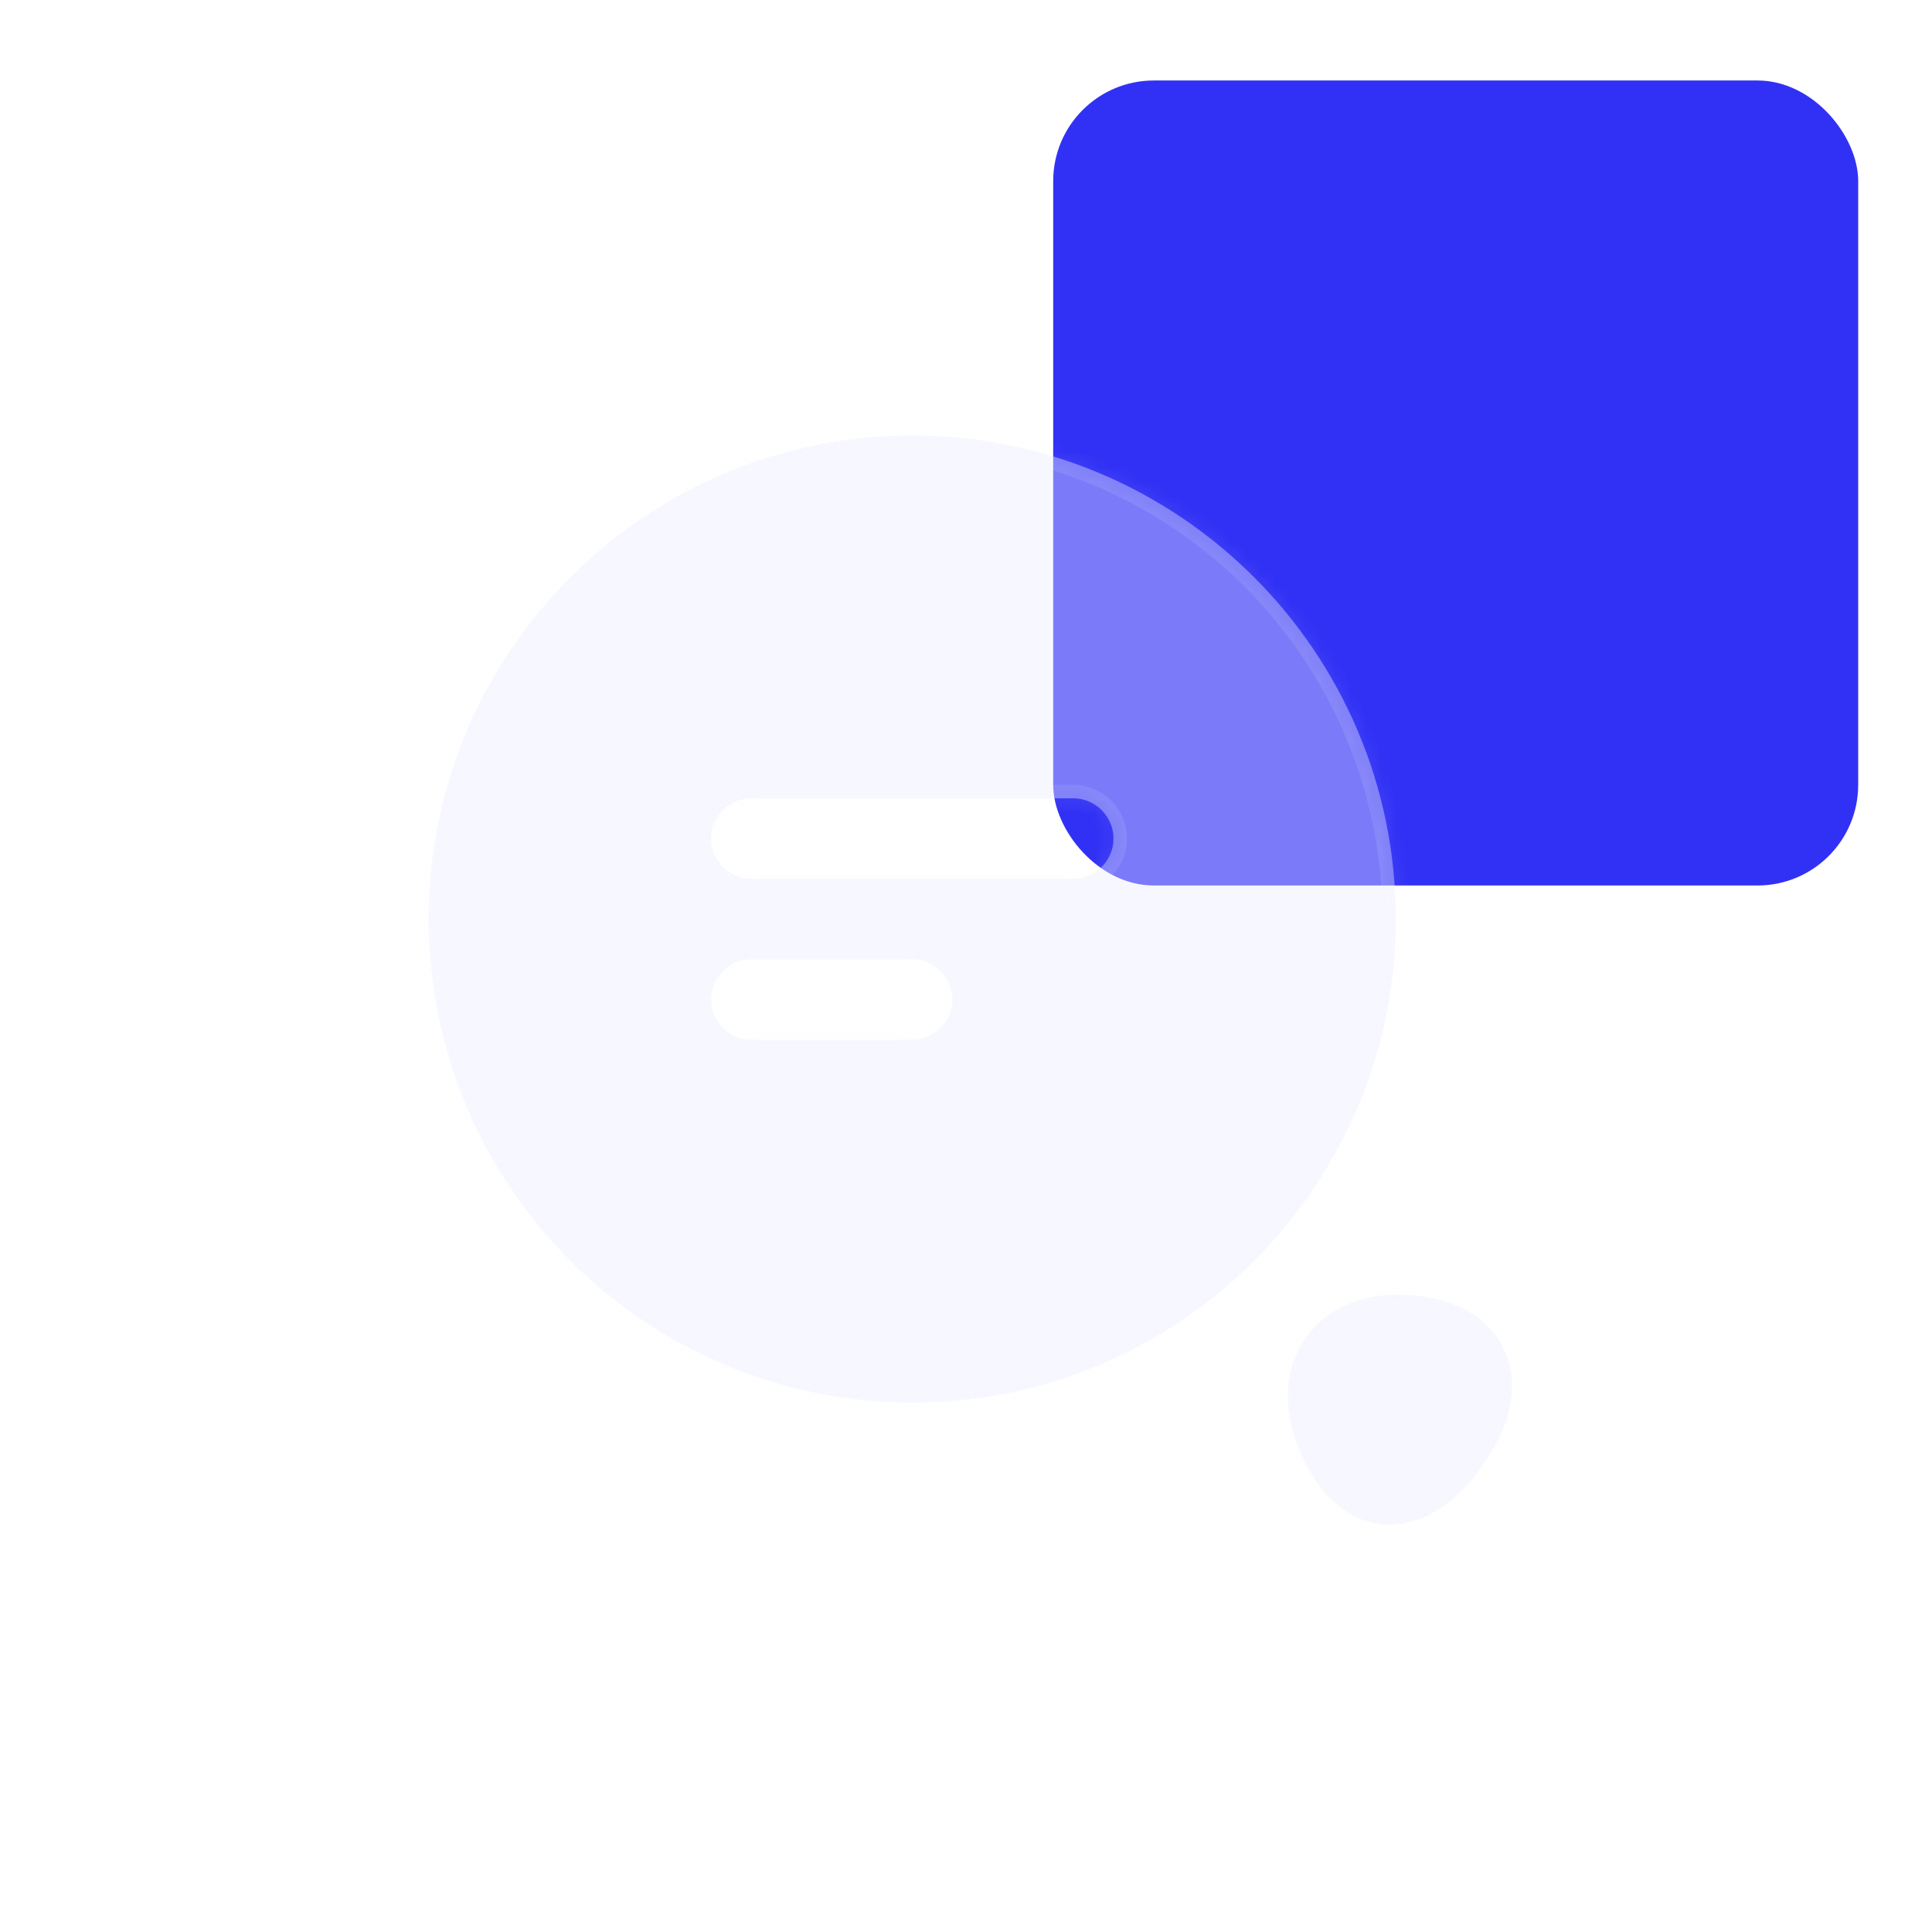 <?xml version="1.0" encoding="UTF-8"?> <svg xmlns="http://www.w3.org/2000/svg" width="128" height="128" viewBox="0 0 128 128" fill="none"> <rect x="69.777" y="5.333" width="53.333" height="53.333" rx="6.667" fill="#3131F5"></rect> <g filter="url(#filter0_bd_1316_5936)"> <mask id="path-2-inside-1_1316_5936" fill="white"> <path fill-rule="evenodd" clip-rule="evenodd" d="M28.406 60.444C28.406 42.773 42.771 28.409 60.442 28.409C78.113 28.409 92.477 42.773 92.477 60.444C92.477 78.116 78.113 92.48 60.442 92.48C42.771 92.48 28.406 78.116 28.406 60.444ZM49.775 68.445H60.442C61.9 68.445 63.108 67.236 63.108 65.778C63.108 64.32 61.9 63.111 60.442 63.111H49.775C48.317 63.111 47.108 64.32 47.108 65.778C47.108 67.236 48.317 68.445 49.775 68.445ZM49.775 57.778H71.109C72.566 57.778 73.775 56.569 73.775 55.111C73.775 53.653 72.566 52.444 71.109 52.444H49.775C48.317 52.444 47.108 53.653 47.108 55.111C47.108 56.569 48.317 57.778 49.775 57.778ZM92.514 85.333C95.856 85.333 98.345 86.542 99.518 88.711C100.656 90.88 100.3 93.618 98.416 96.356C96.069 99.876 93.651 100.551 92.087 100.551C91.838 100.551 91.625 100.551 91.411 100.516C89.954 100.338 87.287 99.307 85.758 94.684C84.976 92.302 85.26 89.92 86.54 88.142C87.82 86.365 89.989 85.333 92.514 85.333Z"></path> </mask> <path fill-rule="evenodd" clip-rule="evenodd" d="M28.406 60.444C28.406 42.773 42.771 28.409 60.442 28.409C78.113 28.409 92.477 42.773 92.477 60.444C92.477 78.116 78.113 92.48 60.442 92.48C42.771 92.48 28.406 78.116 28.406 60.444ZM49.775 68.445H60.442C61.9 68.445 63.108 67.236 63.108 65.778C63.108 64.32 61.9 63.111 60.442 63.111H49.775C48.317 63.111 47.108 64.32 47.108 65.778C47.108 67.236 48.317 68.445 49.775 68.445ZM49.775 57.778H71.109C72.566 57.778 73.775 56.569 73.775 55.111C73.775 53.653 72.566 52.444 71.109 52.444H49.775C48.317 52.444 47.108 53.653 47.108 55.111C47.108 56.569 48.317 57.778 49.775 57.778ZM92.514 85.333C95.856 85.333 98.345 86.542 99.518 88.711C100.656 90.88 100.3 93.618 98.416 96.356C96.069 99.876 93.651 100.551 92.087 100.551C91.838 100.551 91.625 100.551 91.411 100.516C89.954 100.338 87.287 99.307 85.758 94.684C84.976 92.302 85.26 89.92 86.54 88.142C87.82 86.365 89.989 85.333 92.514 85.333Z" fill="#EBEBFF" fill-opacity="0.4"></path> <path d="M99.518 88.711L100.305 88.298L100.3 88.288L99.518 88.711ZM98.416 96.356L97.683 95.852L97.676 95.862L98.416 96.356ZM91.411 100.516L91.558 99.638L91.519 99.633L91.411 100.516ZM85.758 94.684L84.913 94.962L84.914 94.964L85.758 94.684ZM86.54 88.142L85.819 87.623L86.54 88.142ZM60.442 27.52C42.28 27.52 27.517 42.282 27.517 60.444H29.295C29.295 43.264 43.262 29.298 60.442 29.298V27.52ZM93.366 60.444C93.366 42.282 78.604 27.52 60.442 27.52V29.298C77.622 29.298 91.588 43.264 91.588 60.444H93.366ZM60.442 93.369C78.604 93.369 93.366 78.606 93.366 60.444H91.588C91.588 77.625 77.622 91.591 60.442 91.591V93.369ZM27.517 60.444C27.517 78.606 42.28 93.369 60.442 93.369V91.591C43.262 91.591 29.295 77.625 29.295 60.444H27.517ZM60.442 67.556H49.775V69.333H60.442V67.556ZM62.22 65.778C62.22 66.745 61.409 67.556 60.442 67.556V69.333C62.391 69.333 63.997 67.727 63.997 65.778H62.22ZM60.442 64C61.409 64 62.22 64.811 62.22 65.778H63.997C63.997 63.829 62.391 62.222 60.442 62.222V64ZM49.775 64H60.442V62.222H49.775V64ZM47.997 65.778C47.997 64.811 48.808 64 49.775 64V62.222C47.826 62.222 46.22 63.829 46.22 65.778H47.997ZM49.775 67.556C48.808 67.556 47.997 66.745 47.997 65.778H46.22C46.22 67.727 47.826 69.333 49.775 69.333V67.556ZM71.109 56.889H49.775V58.667H71.109V56.889ZM72.886 55.111C72.886 56.078 72.075 56.889 71.109 56.889V58.667C73.057 58.667 74.664 57.06 74.664 55.111H72.886ZM71.109 53.333C72.075 53.333 72.886 54.144 72.886 55.111H74.664C74.664 53.163 73.057 51.556 71.109 51.556V53.333ZM49.775 53.333H71.109V51.556H49.775V53.333ZM47.997 55.111C47.997 54.144 48.808 53.333 49.775 53.333V51.556C47.826 51.556 46.22 53.163 46.22 55.111H47.997ZM49.775 56.889C48.808 56.889 47.997 56.078 47.997 55.111H46.22C46.22 57.06 47.826 58.667 49.775 58.667V56.889ZM100.3 88.288C98.918 85.734 96.053 84.445 92.514 84.445V86.222C95.659 86.222 97.771 87.35 98.736 89.134L100.3 88.288ZM99.148 96.86C101.153 93.947 101.644 90.85 100.305 88.298L98.731 89.124C99.668 90.91 99.448 93.289 97.684 95.852L99.148 96.86ZM92.087 101.44C93.971 101.44 96.656 100.597 99.155 96.849L97.676 95.862C95.482 99.154 93.332 99.662 92.087 99.662V101.44ZM91.265 101.392C91.564 101.442 91.853 101.44 92.087 101.44V99.662C91.823 99.662 91.685 99.66 91.558 99.639L91.265 101.392ZM84.914 94.964C85.722 97.405 86.855 98.971 88.046 99.952C89.236 100.934 90.433 101.292 91.304 101.398L91.519 99.633C90.932 99.562 90.067 99.315 89.177 98.581C88.287 97.847 87.323 96.586 86.602 94.405L84.914 94.964ZM85.819 87.623C84.347 89.667 84.057 92.355 84.913 94.962L86.603 94.407C85.894 92.25 86.174 90.173 87.262 88.662L85.819 87.623ZM92.514 84.445C89.748 84.445 87.29 85.579 85.819 87.623L87.262 88.662C88.35 87.15 90.23 86.222 92.514 86.222V84.445Z" fill="#F5F5FF" fill-opacity="0.1" mask="url(#path-2-inside-1_1316_5936)"></path> </g> <defs> <filter id="filter0_bd_1316_5936" x="7.073" y="8.853" width="114.428" height="114.809" filterUnits="userSpaceOnUse" color-interpolation-filters="sRGB"> <feFlood flood-opacity="0" result="BackgroundImageFix"></feFlood> <feGaussianBlur in="BackgroundImageFix" stdDeviation="1.333"></feGaussianBlur> <feComposite in2="SourceAlpha" operator="in" result="effect1_backgroundBlur_1316_5936"></feComposite> <feColorMatrix in="SourceAlpha" type="matrix" values="0 0 0 0 0 0 0 0 0 0 0 0 0 0 0 0 0 0 127 0" result="hardAlpha"></feColorMatrix> <feMorphology radius="1.778" operator="dilate" in="SourceAlpha" result="effect2_dropShadow_1316_5936"></feMorphology> <feOffset dy="0.444"></feOffset> <feGaussianBlur stdDeviation="1.778"></feGaussianBlur> <feColorMatrix type="matrix" values="0 0 0 0 0.192 0 0 0 0 0.192 0 0 0 0 0.961 0 0 0 0.4 0"></feColorMatrix> <feBlend mode="normal" in2="effect1_backgroundBlur_1316_5936" result="effect2_dropShadow_1316_5936"></feBlend> <feBlend mode="normal" in="SourceGraphic" in2="effect2_dropShadow_1316_5936" result="shape"></feBlend> </filter> </defs> </svg> 